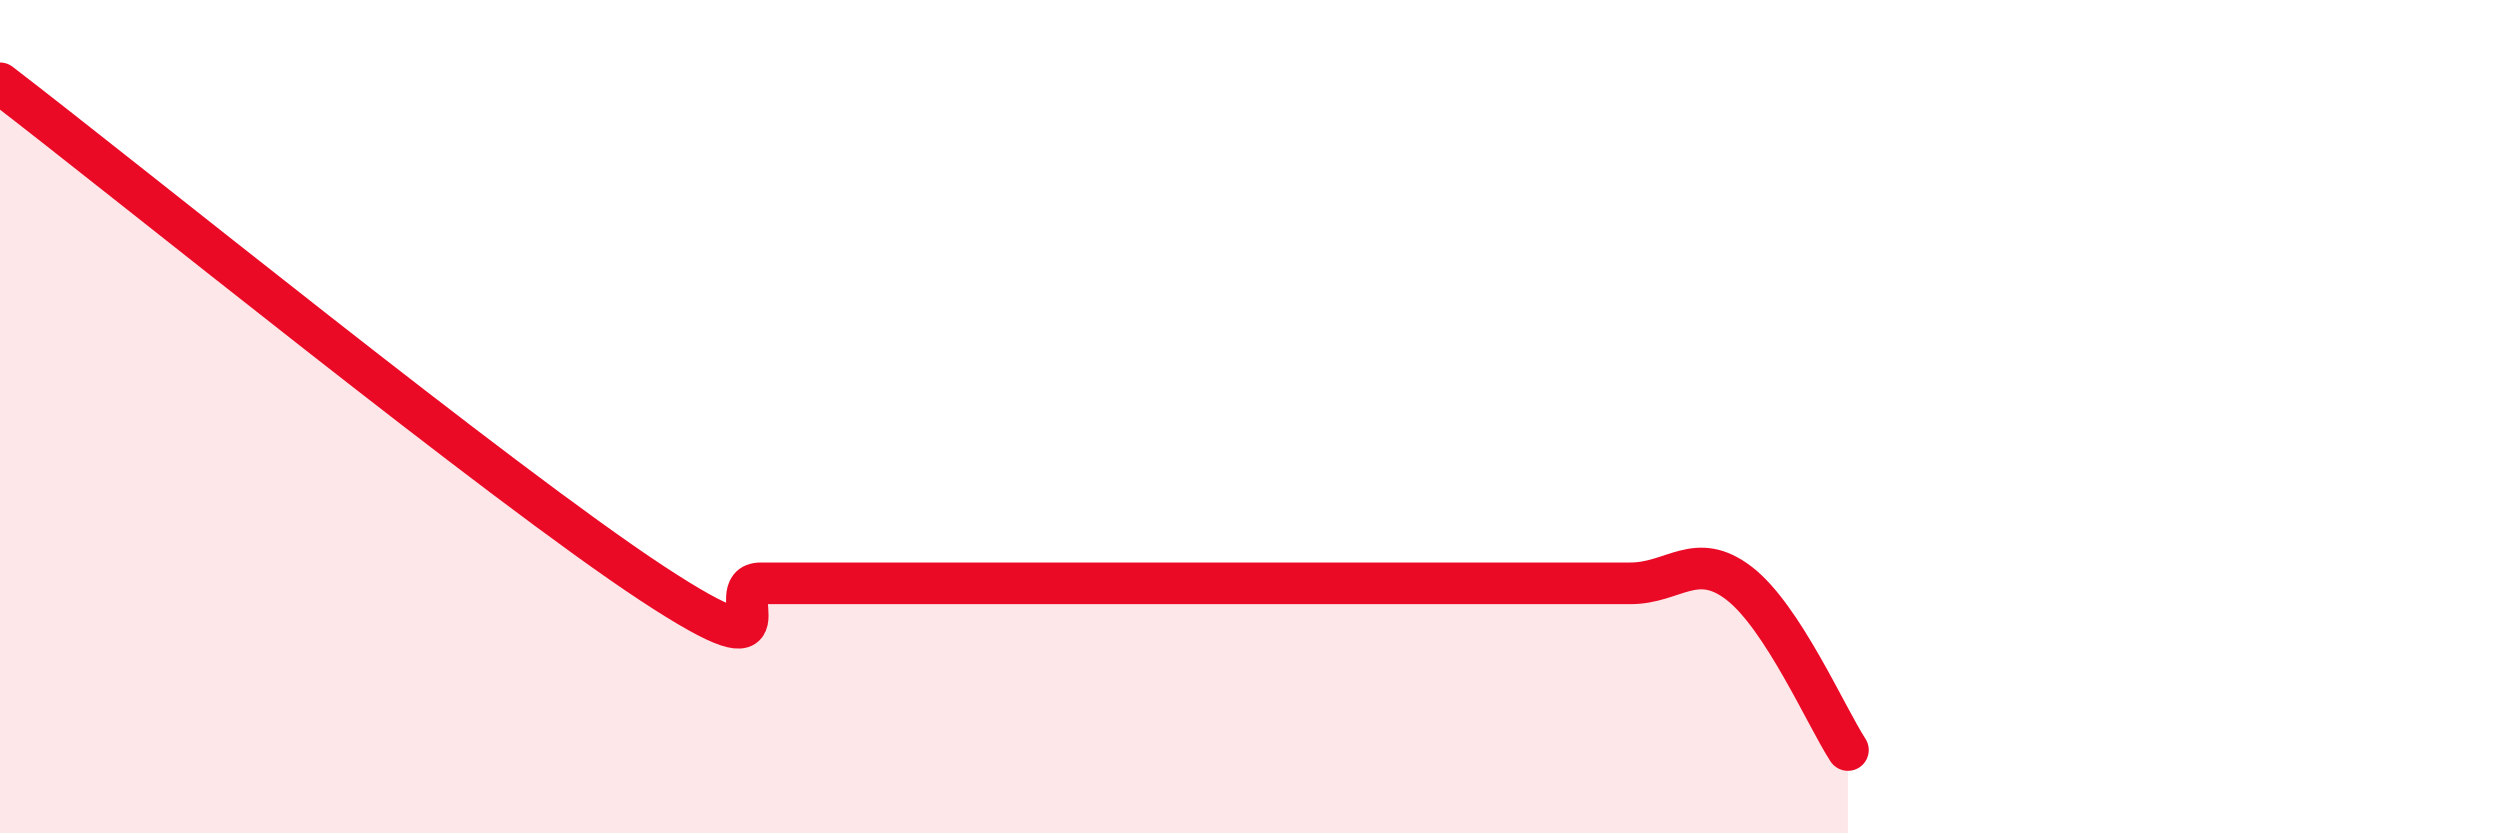 
    <svg width="60" height="20" viewBox="0 0 60 20" xmlns="http://www.w3.org/2000/svg">
      <path
        d="M 0,2 C 3.13,4.4 12,11.6 15.65,14 C 19.3,16.4 17.22,14 18.26,14 C 19.3,14 19.83,14 20.87,14 C 21.91,14 22.44,14 23.48,14 C 24.52,14 25.05,14 26.09,14 C 27.13,14 27.66,14 28.7,14 C 29.74,14 30.26,14 31.3,14 C 32.34,14 32.87,14 33.91,14 C 34.95,14 35.48,14 36.52,14 C 37.56,14 38.09,14 39.13,14 C 40.17,14 40.7,13.2 41.74,14 C 42.78,14.8 43.83,17.2 44.35,18L44.35 20L0 20Z"
        fill="#EB0A25"
        opacity="0.1"
        stroke-linecap="round"
        stroke-linejoin="round"
      />
      <path
        d="M 0,2 C 3.13,4.4 12,11.6 15.65,14 C 19.3,16.4 17.22,14 18.26,14 C 19.3,14 19.83,14 20.87,14 C 21.91,14 22.44,14 23.48,14 C 24.52,14 25.05,14 26.09,14 C 27.13,14 27.66,14 28.7,14 C 29.74,14 30.26,14 31.3,14 C 32.34,14 32.87,14 33.91,14 C 34.95,14 35.48,14 36.52,14 C 37.56,14 38.09,14 39.13,14 C 40.17,14 40.7,13.2 41.74,14 C 42.78,14.8 43.83,17.2 44.35,18"
        stroke="#EB0A25"
        stroke-width="1"
        fill="none"
        stroke-linecap="round"
        stroke-linejoin="round"
      />
    </svg>
  